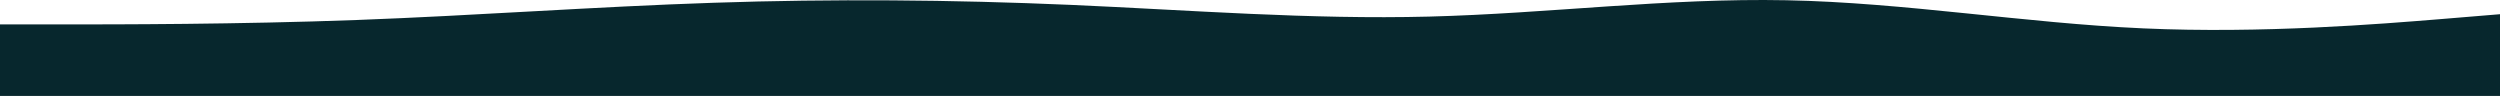 <svg width="834" height="32" viewBox="0 0 834 32" fill="none" xmlns="http://www.w3.org/2000/svg">
<path d="M0 8.147H19.808C39.702 8.147 79.317 8.147 119.019 6.67C158.721 5.193 198.336 2.24 238.037 0.923C277.739 -0.418 317.354 -0.1 357.23 1.627C397.019 3.376 436.981 6.556 476.77 5.534C516.646 4.512 556.261 -0.713 595.962 0.082C635.664 0.877 675.279 7.692 714.981 9.464C754.683 11.259 794.298 7.988 814.193 6.375L834 4.739V32H814.193C794.298 32 754.683 32 714.981 32C675.279 32 635.664 32 595.962 32C556.261 32 516.646 32 476.77 32C436.981 32 397.019 32 357.23 32C317.354 32 277.739 32 238.037 32C198.336 32 158.721 32 119.019 32C79.317 32 39.702 32 19.808 32H0V8.147Z" fill="#07272D"/>
</svg>
